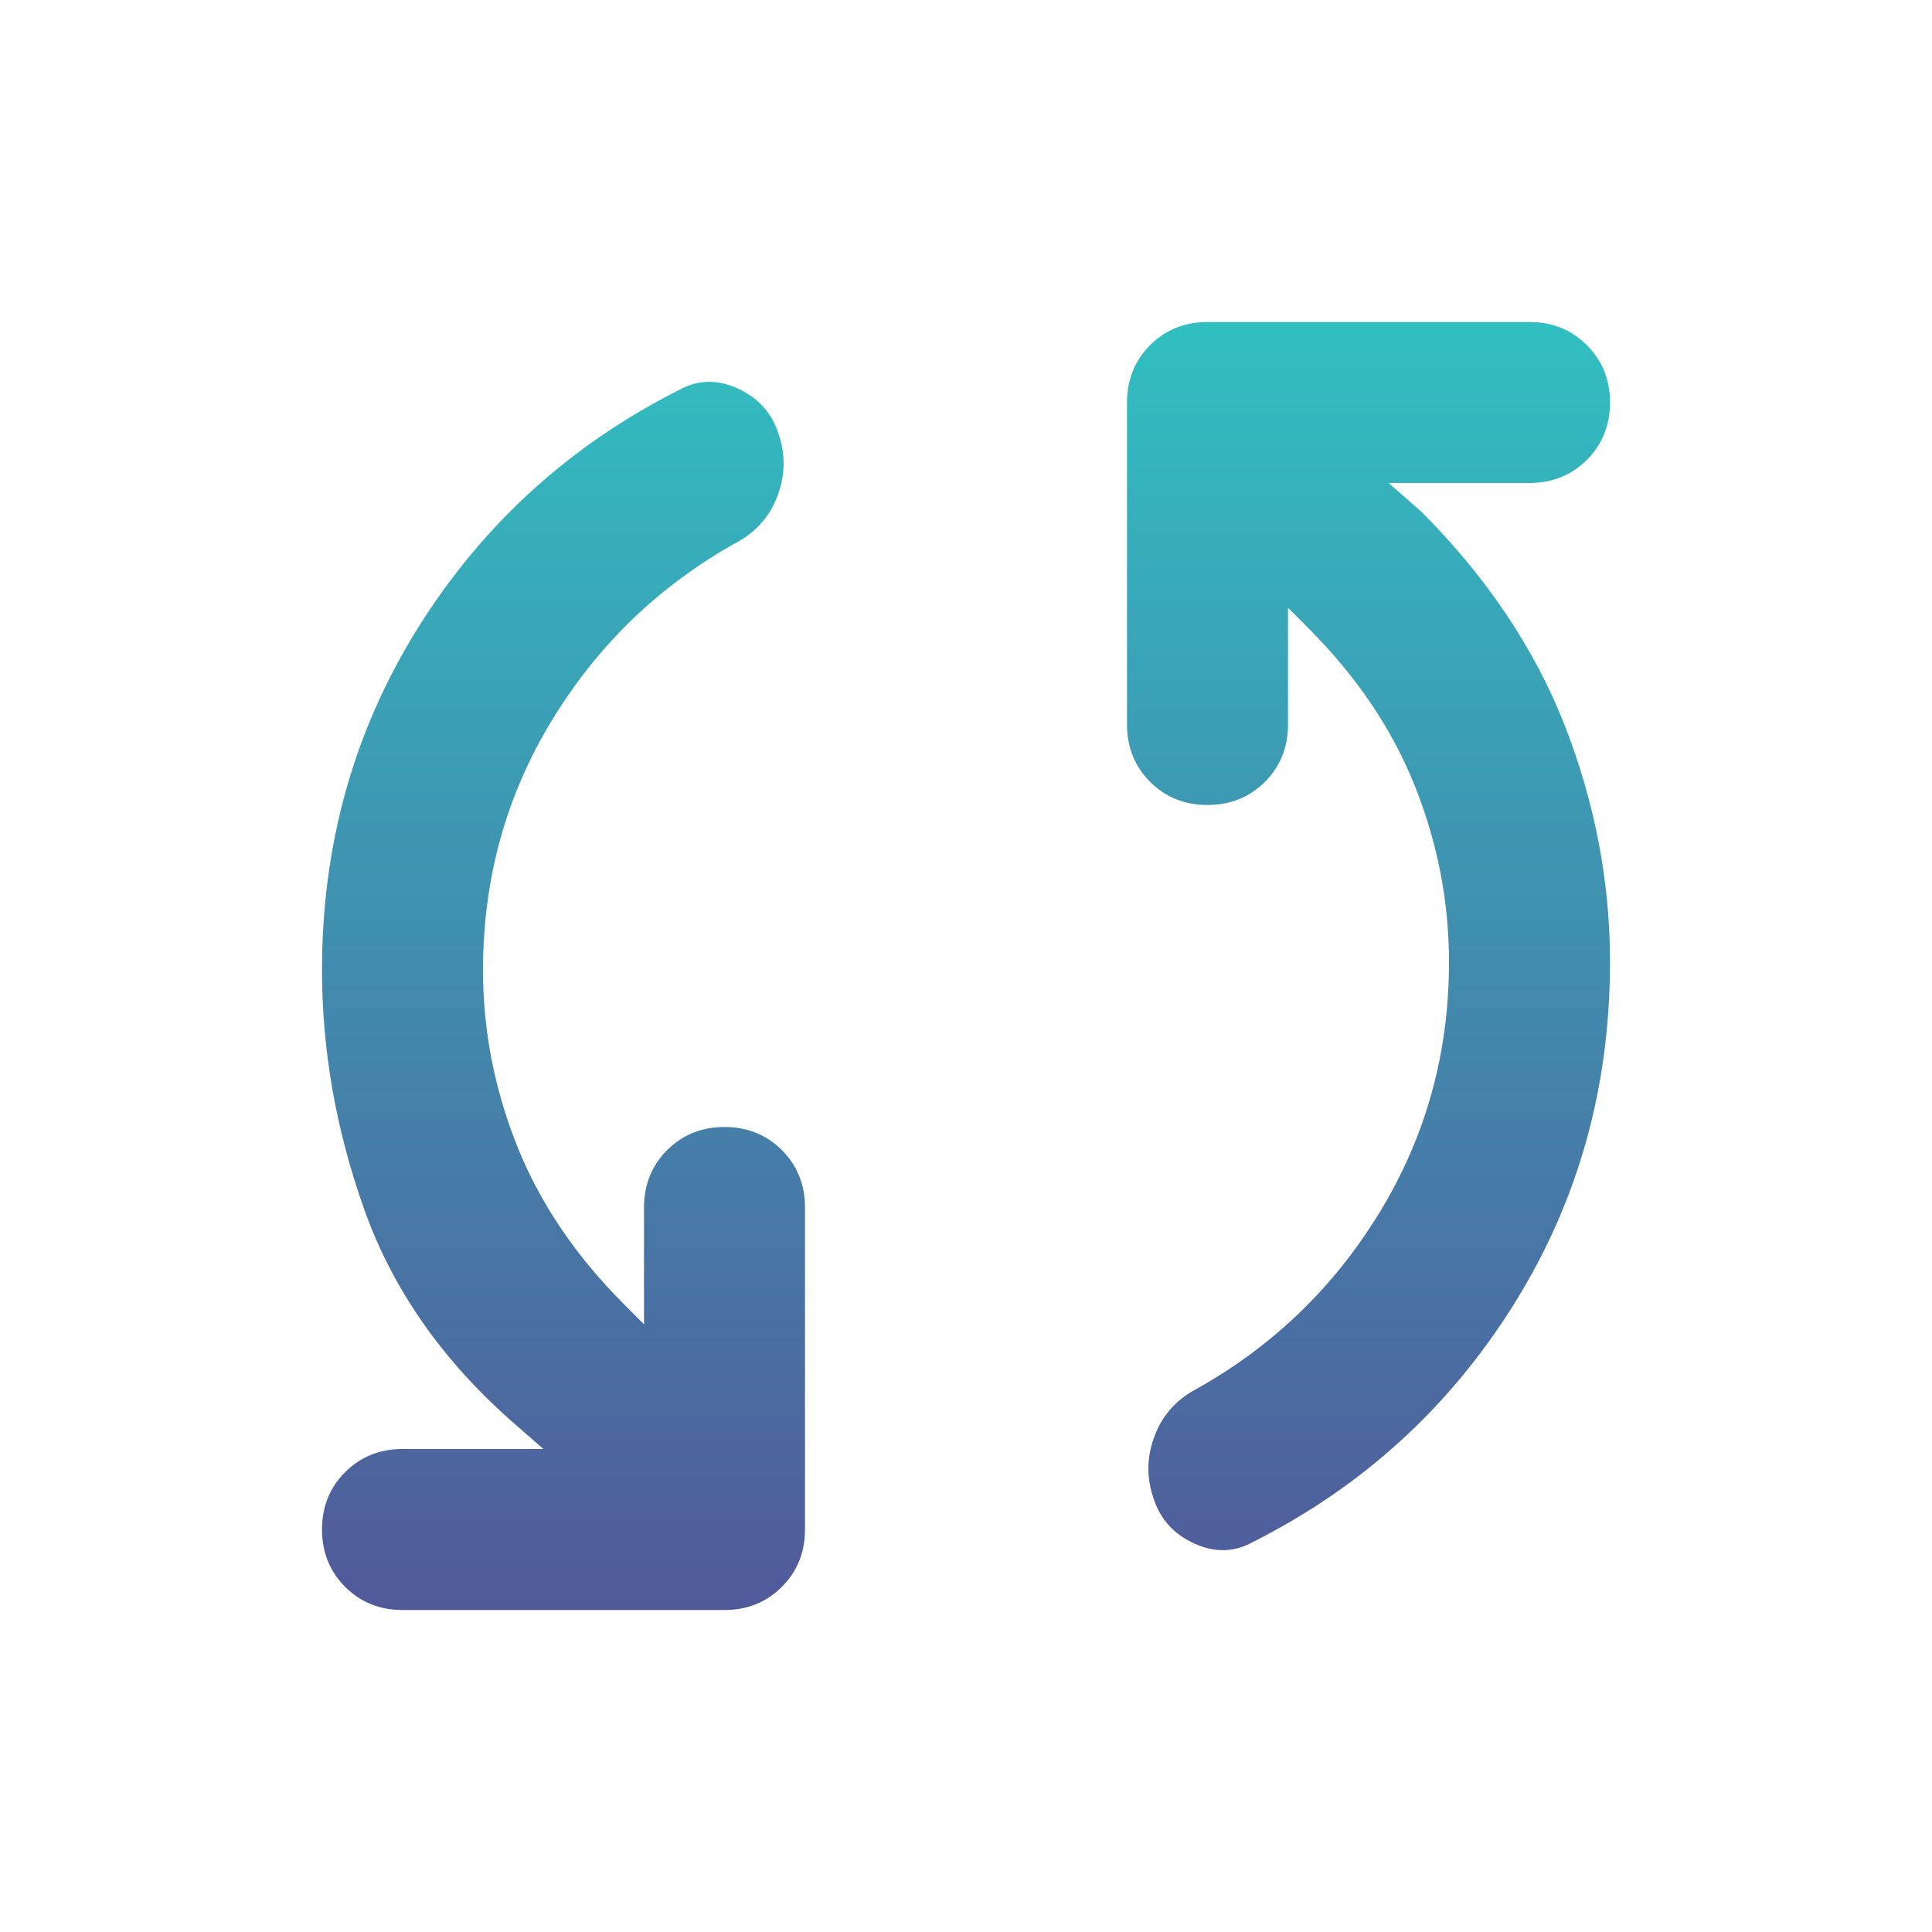 <svg width="24" height="24" viewBox="0 0 24 24" fill="none" xmlns="http://www.w3.org/2000/svg">
<path d="M6 12.05C6 12.8 6.142 13.529 6.425 14.238C6.708 14.946 7.15 15.6 7.75 16.2L8 16.45V15C8 14.717 8.096 14.479 8.287 14.287C8.479 14.096 8.717 14 9 14C9.283 14 9.521 14.096 9.713 14.287C9.904 14.479 10 14.717 10 15V19C10 19.283 9.904 19.521 9.713 19.712C9.521 19.904 9.283 20 9 20H5C4.717 20 4.479 19.904 4.287 19.712C4.096 19.521 4 19.283 4 19C4 18.717 4.096 18.479 4.287 18.288C4.479 18.096 4.717 18 5 18H6.75L6.35 17.65C5.483 16.883 4.875 16.008 4.525 15.025C4.175 14.042 4 13.05 4 12.05C4 10.483 4.4 9.062 5.2 7.787C6 6.513 7.075 5.533 8.425 4.85C8.658 4.717 8.904 4.708 9.162 4.825C9.421 4.942 9.592 5.133 9.675 5.4C9.758 5.65 9.754 5.9 9.662 6.15C9.571 6.4 9.408 6.592 9.175 6.725C8.208 7.258 7.438 7.996 6.862 8.938C6.287 9.879 6 10.917 6 12.05ZM18 11.95C18 11.2 17.858 10.471 17.575 9.762C17.292 9.054 16.85 8.4 16.25 7.8L16 7.55V9C16 9.283 15.904 9.521 15.713 9.713C15.521 9.904 15.283 10 15 10C14.717 10 14.479 9.904 14.287 9.713C14.096 9.521 14 9.283 14 9V5C14 4.717 14.096 4.479 14.287 4.287C14.479 4.096 14.717 4 15 4H19C19.283 4 19.521 4.096 19.712 4.287C19.904 4.479 20 4.717 20 5C20 5.283 19.904 5.521 19.712 5.713C19.521 5.904 19.283 6 19 6H17.25L17.65 6.35C18.467 7.167 19.062 8.054 19.438 9.012C19.812 9.971 20 10.95 20 11.95C20 13.517 19.6 14.938 18.8 16.212C18 17.488 16.925 18.467 15.575 19.15C15.342 19.283 15.096 19.292 14.838 19.175C14.579 19.058 14.408 18.867 14.325 18.6C14.242 18.35 14.246 18.1 14.338 17.85C14.429 17.6 14.592 17.408 14.825 17.275C15.792 16.742 16.562 16.004 17.137 15.062C17.712 14.121 18 13.083 18 11.95Z" fill="url(#paint0_linear_1695_42423)"/>
<defs>
<linearGradient id="paint0_linear_1695_42423" x1="12" y1="4" x2="12" y2="20" gradientUnits="userSpaceOnUse">
<stop stop-color="#31BFC1"/>
<stop offset="1" stop-color="#51599A"/>
</linearGradient>
</defs>
</svg>

